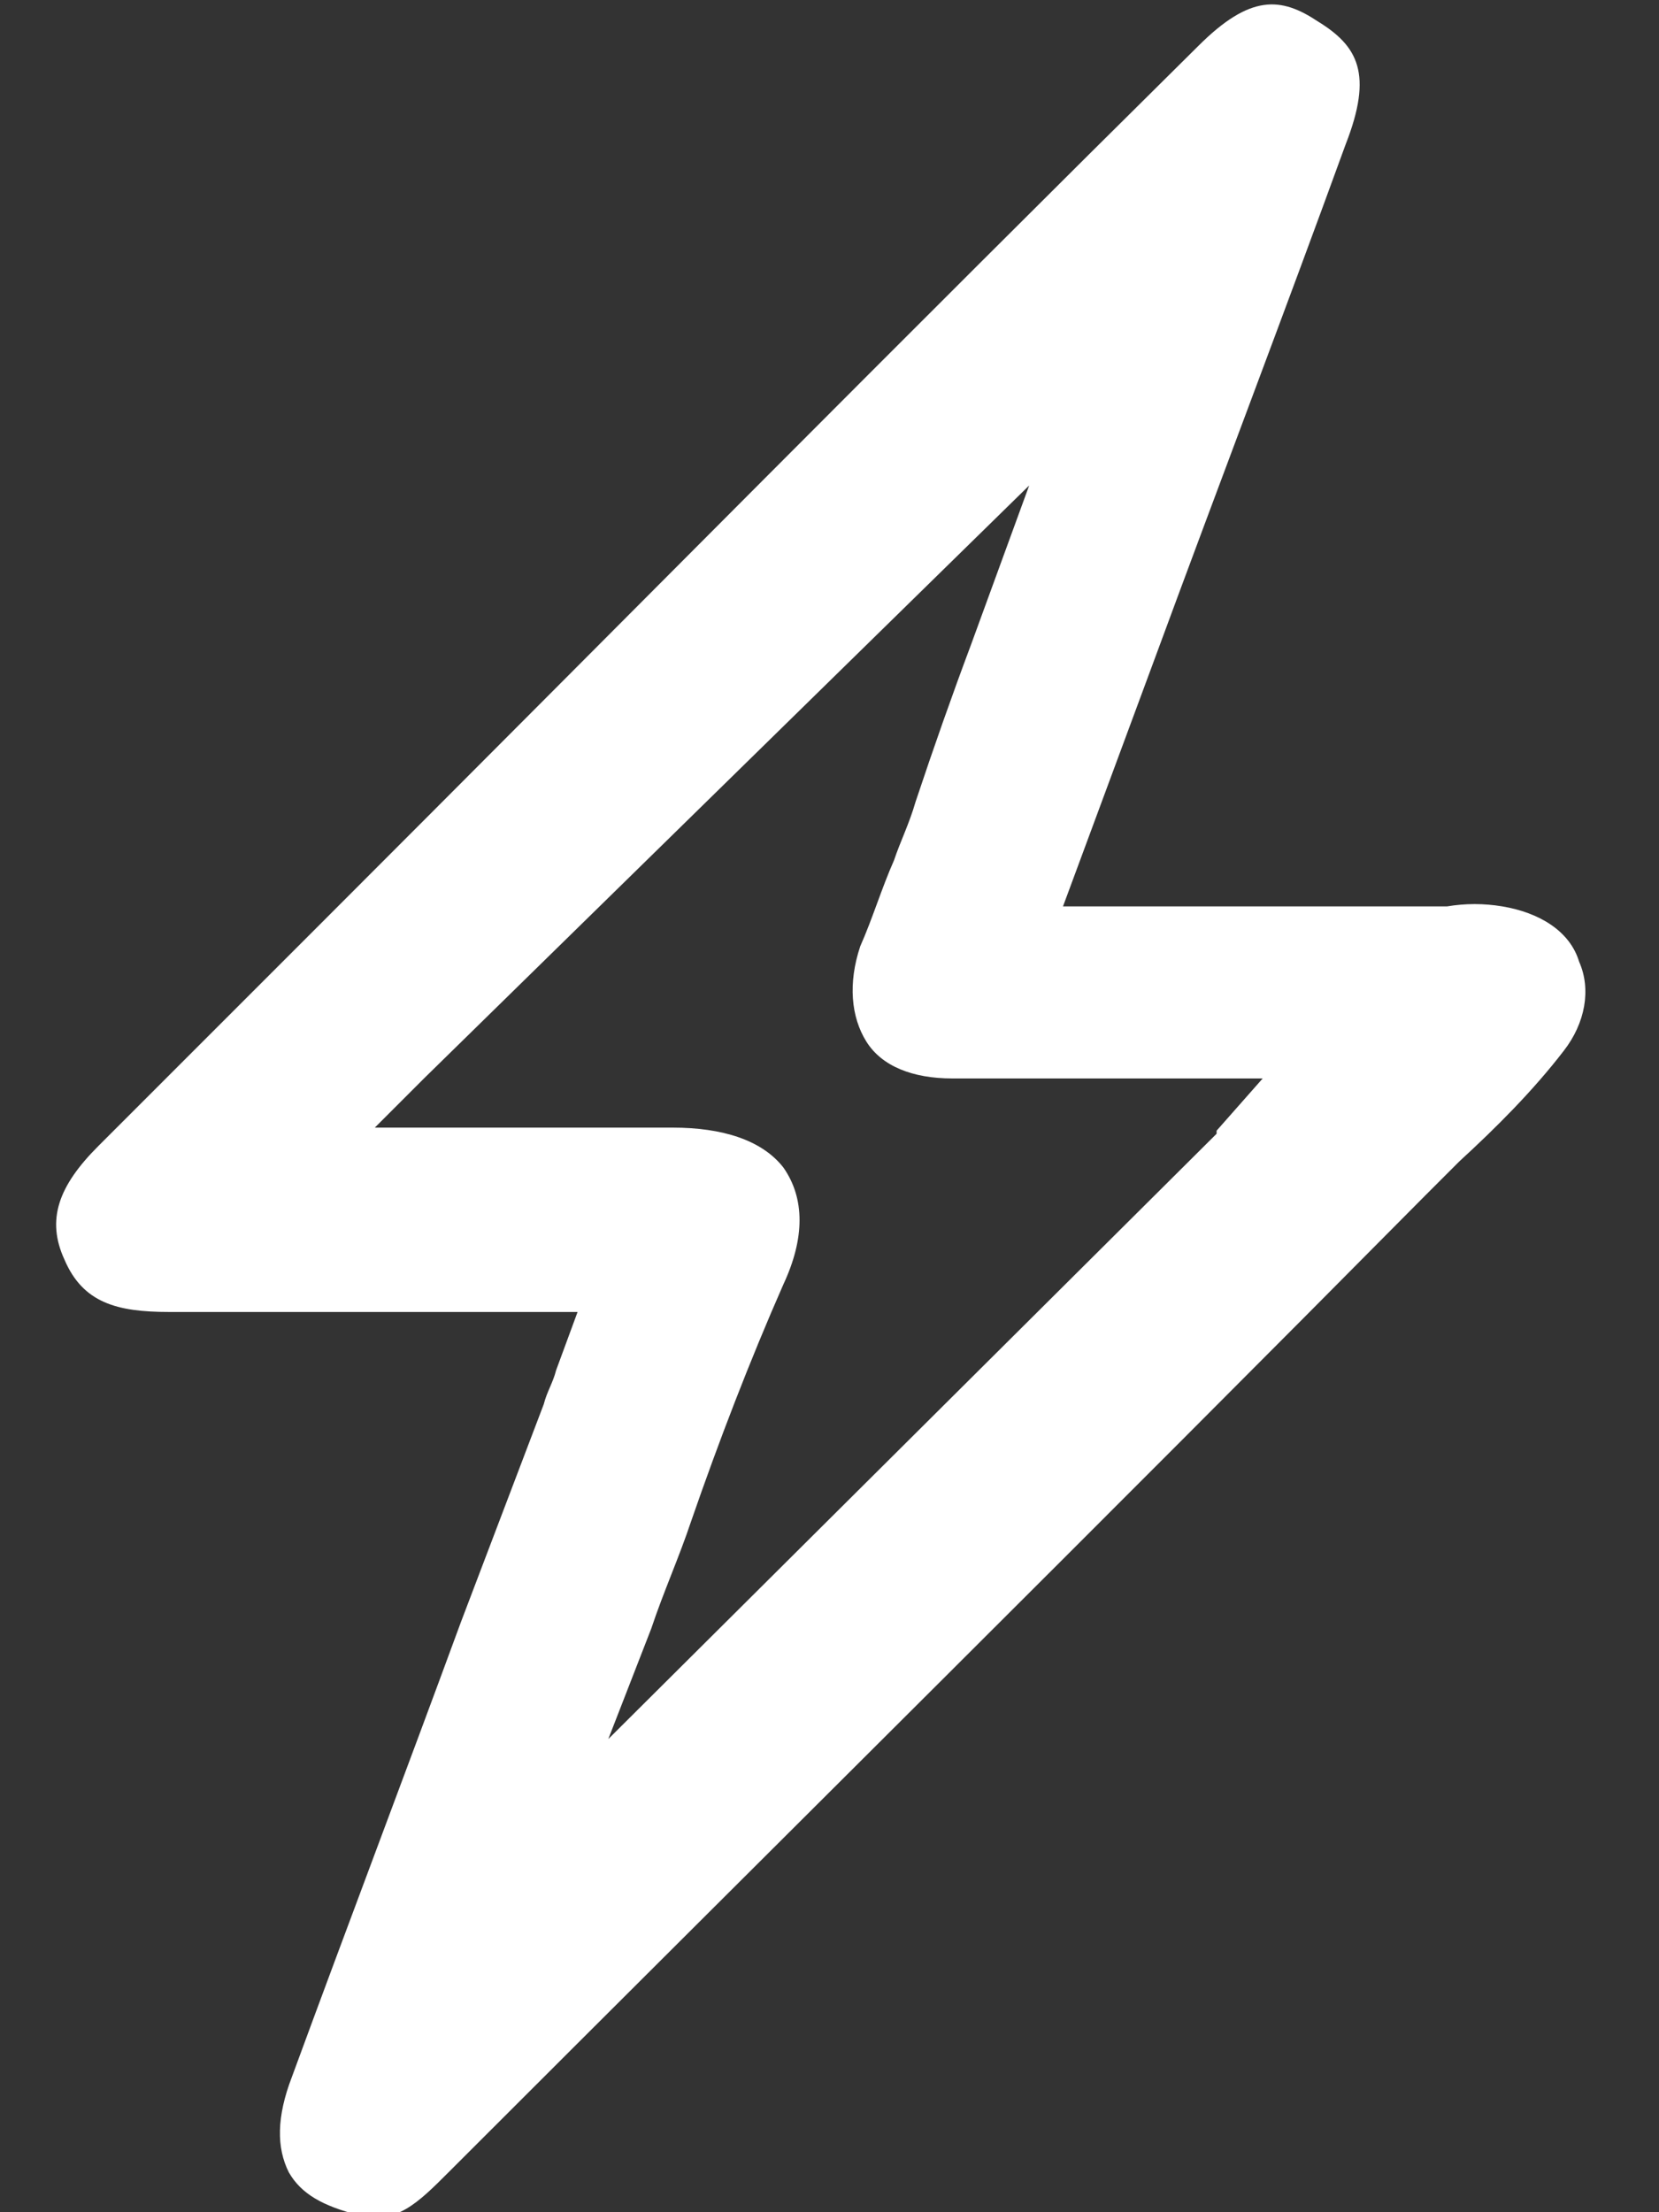 <?xml version="1.0" encoding="UTF-8"?> <svg xmlns="http://www.w3.org/2000/svg" version="1.1" viewBox="0 0 54 72"><rect x="0" y="0" width="54" height="72" fill="#333333" stroke="none"/><defs><style> .cls-1 { fill: #fff; } .cls-2 { fill: #f0e409; } </style></defs><g><g id="Layer_1"><g><path class="cls-1" d="M48.9,29.5c-.6-.1-1.2-.1-1.8,0h-12.5l3-8.1c2.1-5.7,4.2-11.2,6.2-16.7.9-2.3.4-3.2-.9-4-1.2-.8-2.2-.9-3.9.8-9.5,9.4-18.9,18.9-28.4,28.4l-7.4,7.4c-1.3,1.3-1.7,2.4-1.1,3.7.6,1.4,1.7,1.7,3.4,1.7h13.3l-.7,1.9c-.1.4-.3.7-.4,1.1l-2.7,7.1c-1.8,4.9-3.7,9.9-5.5,14.8-.5,1.3-.5,2.3-.1,3.1.4.7,1.1,1.1,2.3,1.4s1.9-.4,2.9-1.4l.2-.2c10.5-10.5,21.1-21,31.6-31.6l1.1-1.1c1.2-1.1,2.4-2.3,3.4-3.6.7-.9.9-2,.5-2.9-.3-1-1.3-1.6-2.5-1.8ZM39.6,36.9l-19.8,19.7,1.4-3.6c.4-1.2.9-2.3,1.3-3.5.9-2.6,1.9-5.2,3-7.7.7-1.5.7-2.8,0-3.8-.7-.9-2-1.3-3.6-1.3-1.7,0-9.7,0-9.7,0l1.6-1.6,19.7-19.3-1.9,5.2c-.6,1.6-1.2,3.3-1.8,5.1-.2.7-.5,1.3-.7,1.9-.4.9-.7,1.9-1.1,2.8-.4,1.2-.3,2.3.2,3.1s1.5,1.2,2.8,1.2c1.8,0,3.7,0,5.5,0h4.6l-1.5,1.7Z"></path><path class="cls-2" d="M49.7,31c0,.1,0,0,0,0h0Z"></path><path class="cls-2" d="M49.7,31h0Z"></path></g></g></g></svg> 
